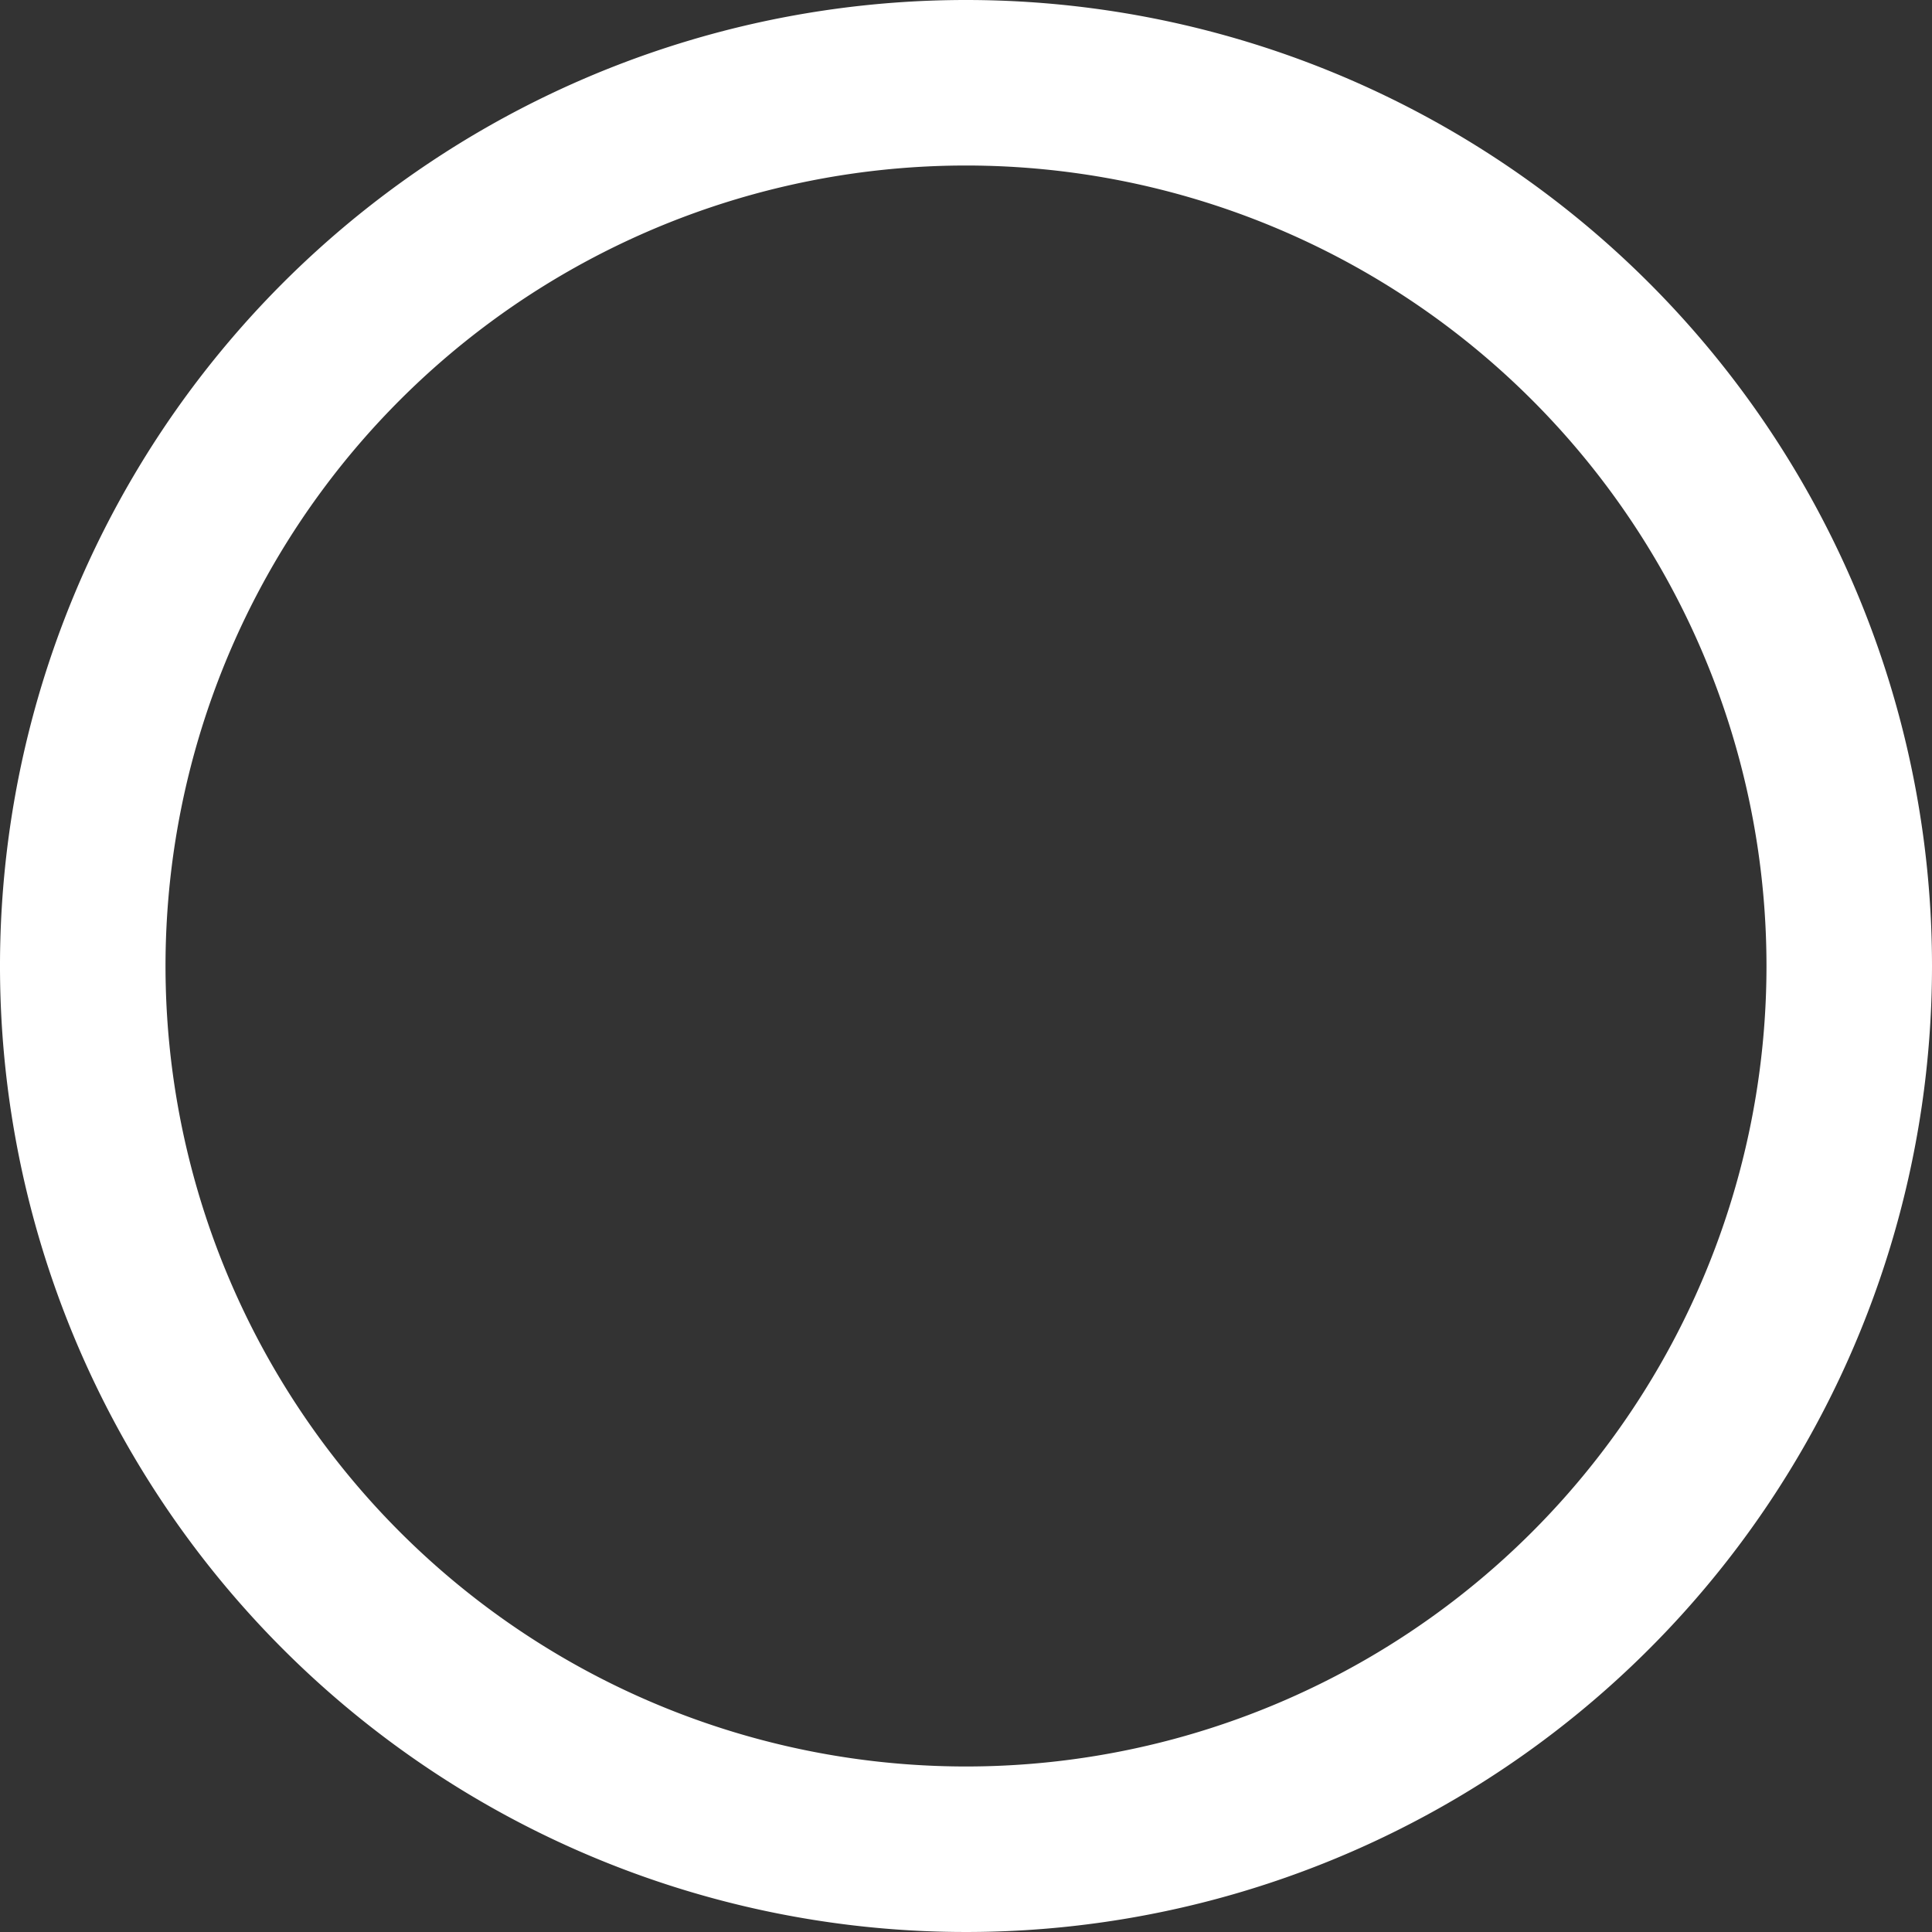 <?xml version="1.0" encoding="UTF-8"?> <svg xmlns="http://www.w3.org/2000/svg" viewBox="0 0 27.78 27.78"><rect x="0" y="0" width="27.78" height="27.78" fill="#333333" stroke="none"/><defs><style>.b3e7b258-80d6-4545-af7a-9b80d15fd922{fill:#fff;}</style></defs><g id="b18754d4-dcc2-4e36-8302-73d34b4e8ae9" data-name="Capa 2"><g id="e867be31-dc2c-4ce9-b585-e06218e83f79" data-name="Layer 1"><path class="b3e7b258-80d6-4545-af7a-9b80d15fd922" d="M13.89,0A13.89,13.89,0,1,0,27.78,13.89,13.89,13.89,0,0,0,13.89,0Zm0,25.4A11.51,11.51,0,1,1,25.4,13.89,11.51,11.51,0,0,1,13.89,25.4Z"></path></g></g></svg> 